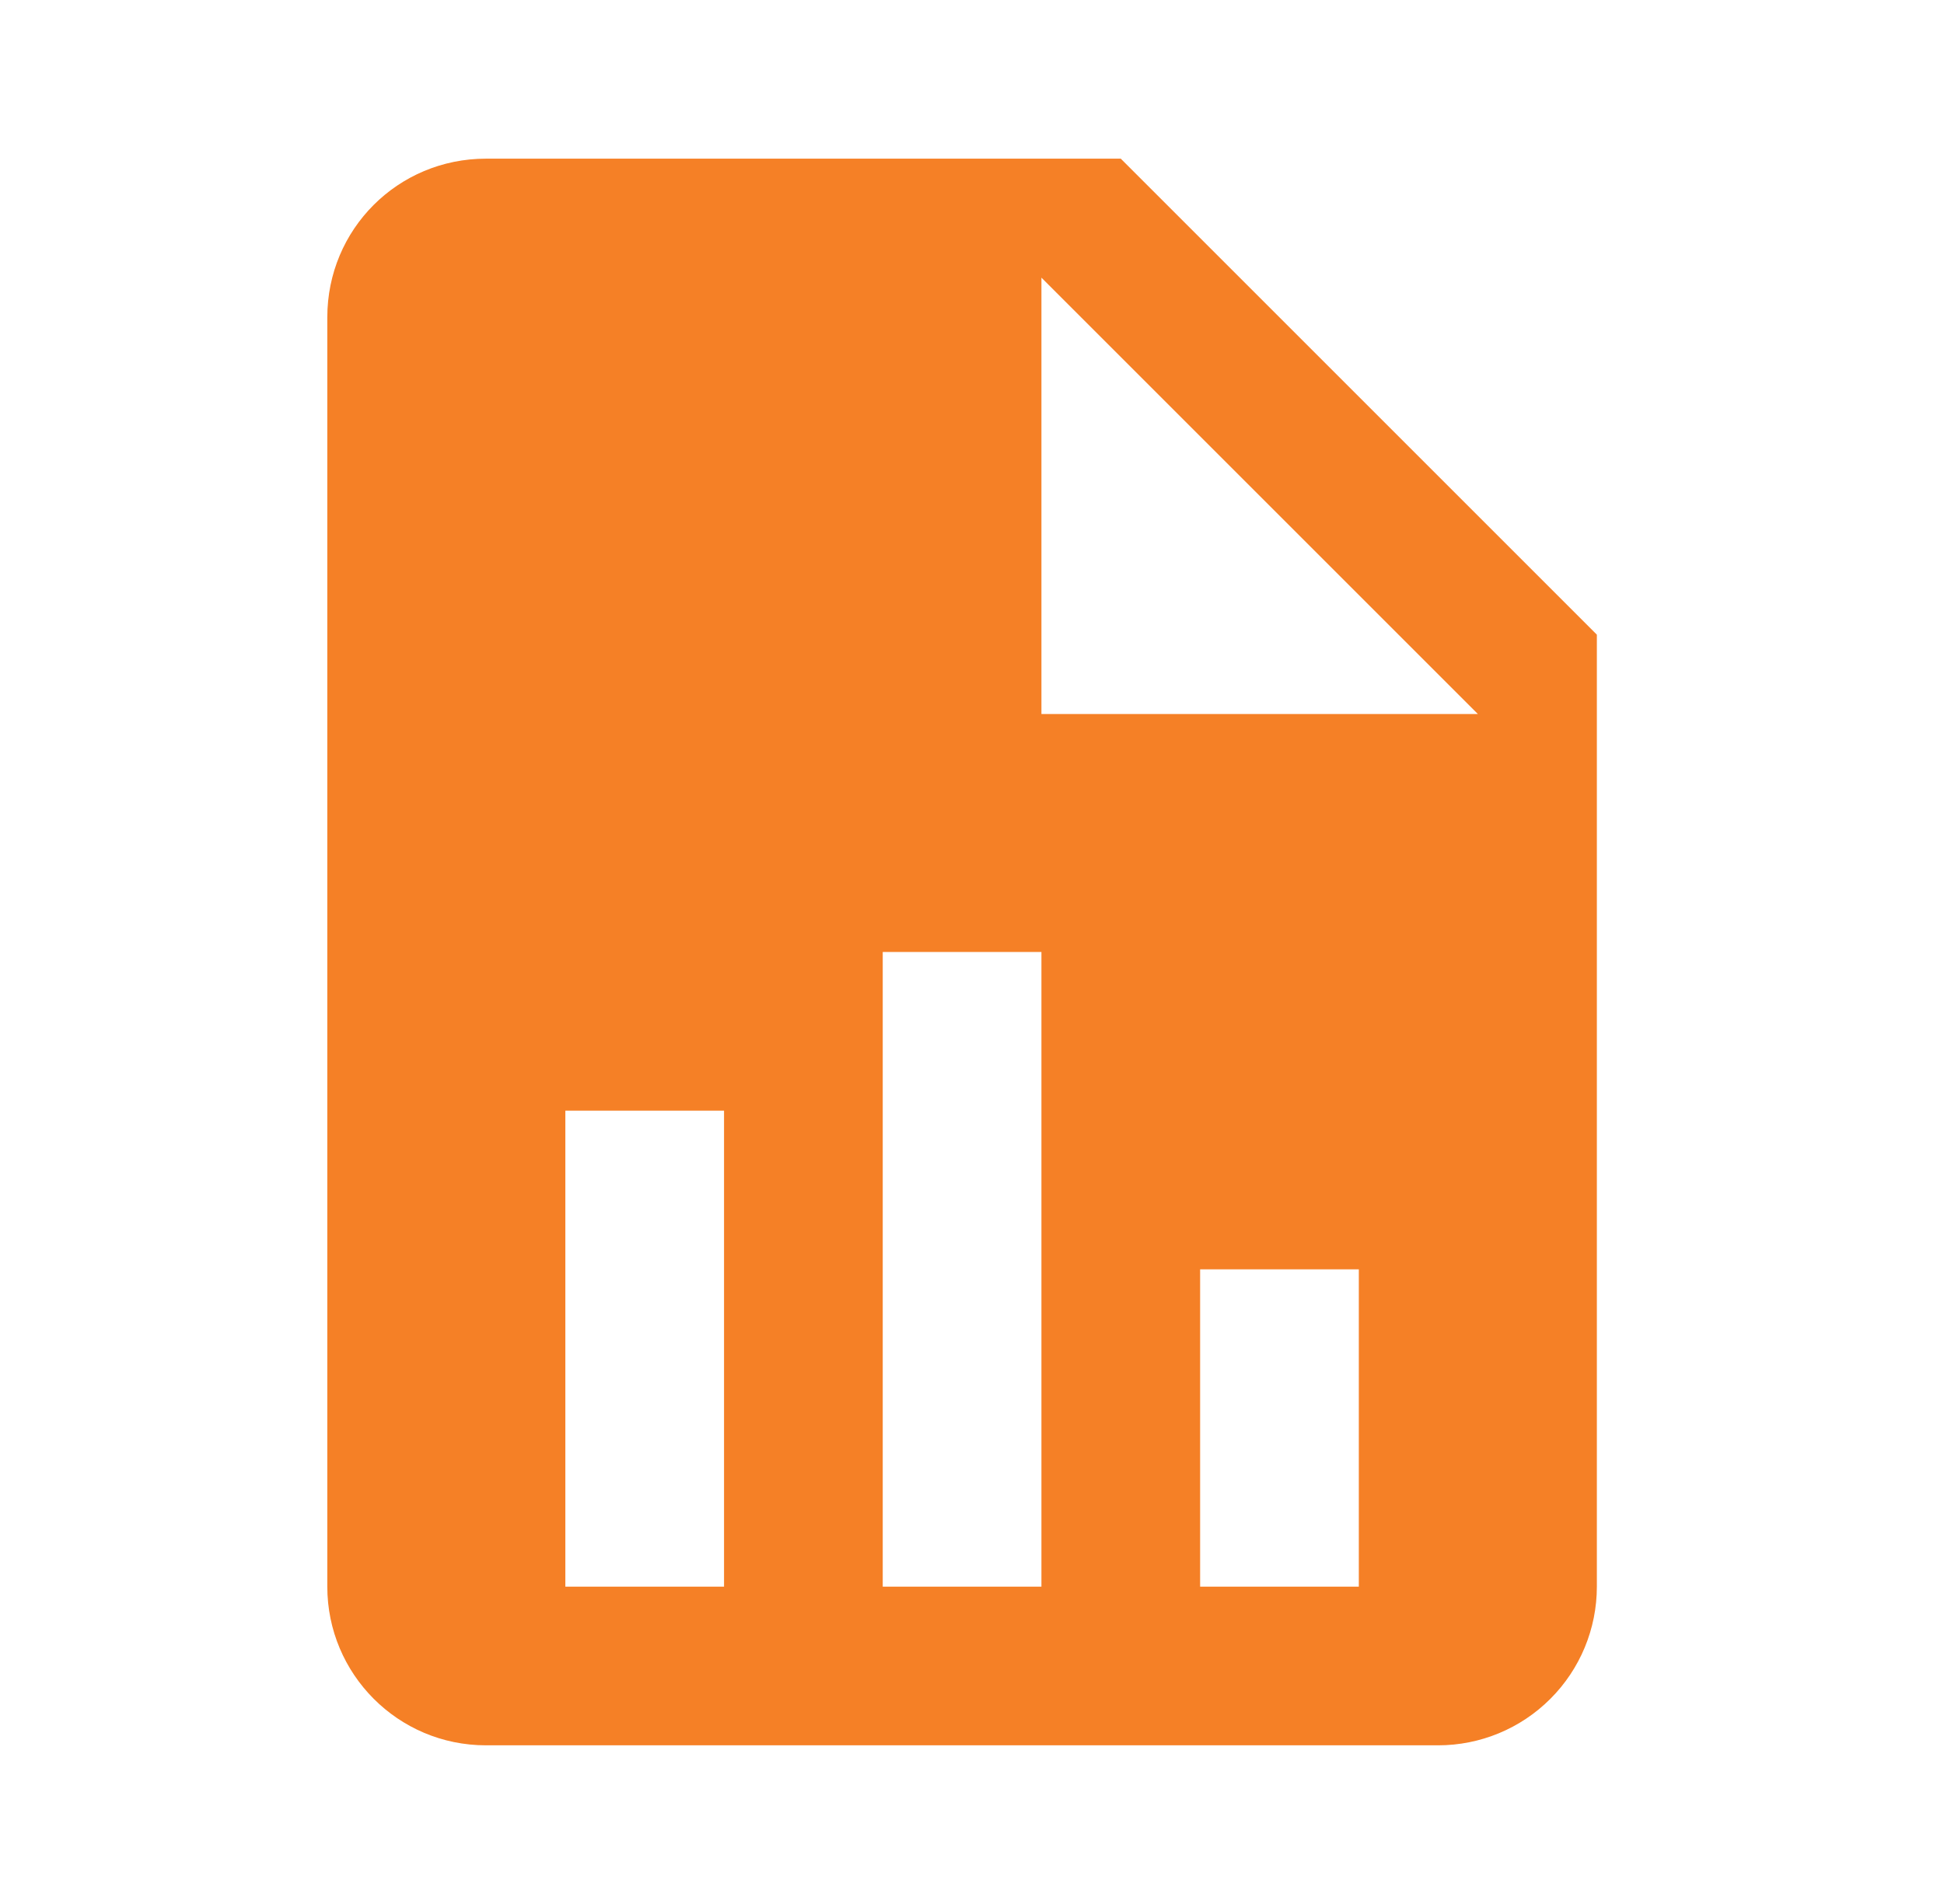 <svg width="49" height="48" viewBox="0 0 49 48" fill="none" xmlns="http://www.w3.org/2000/svg">
<path d="M26.25 18H37.25L26.25 7V18ZM12.25 4H28.25L40.25 16V40C40.25 41.061 39.829 42.078 39.078 42.828C38.328 43.579 37.311 44 36.25 44H12.25C10.03 44 8.25 42.2 8.25 40V8C8.25 5.78 10.03 4 12.25 4ZM14.25 40H18.25V28H14.25V40ZM22.25 40H26.25V24H22.25V40ZM30.25 40H34.25V32H30.25V40Z" fill="#F58026"/>
</svg>
